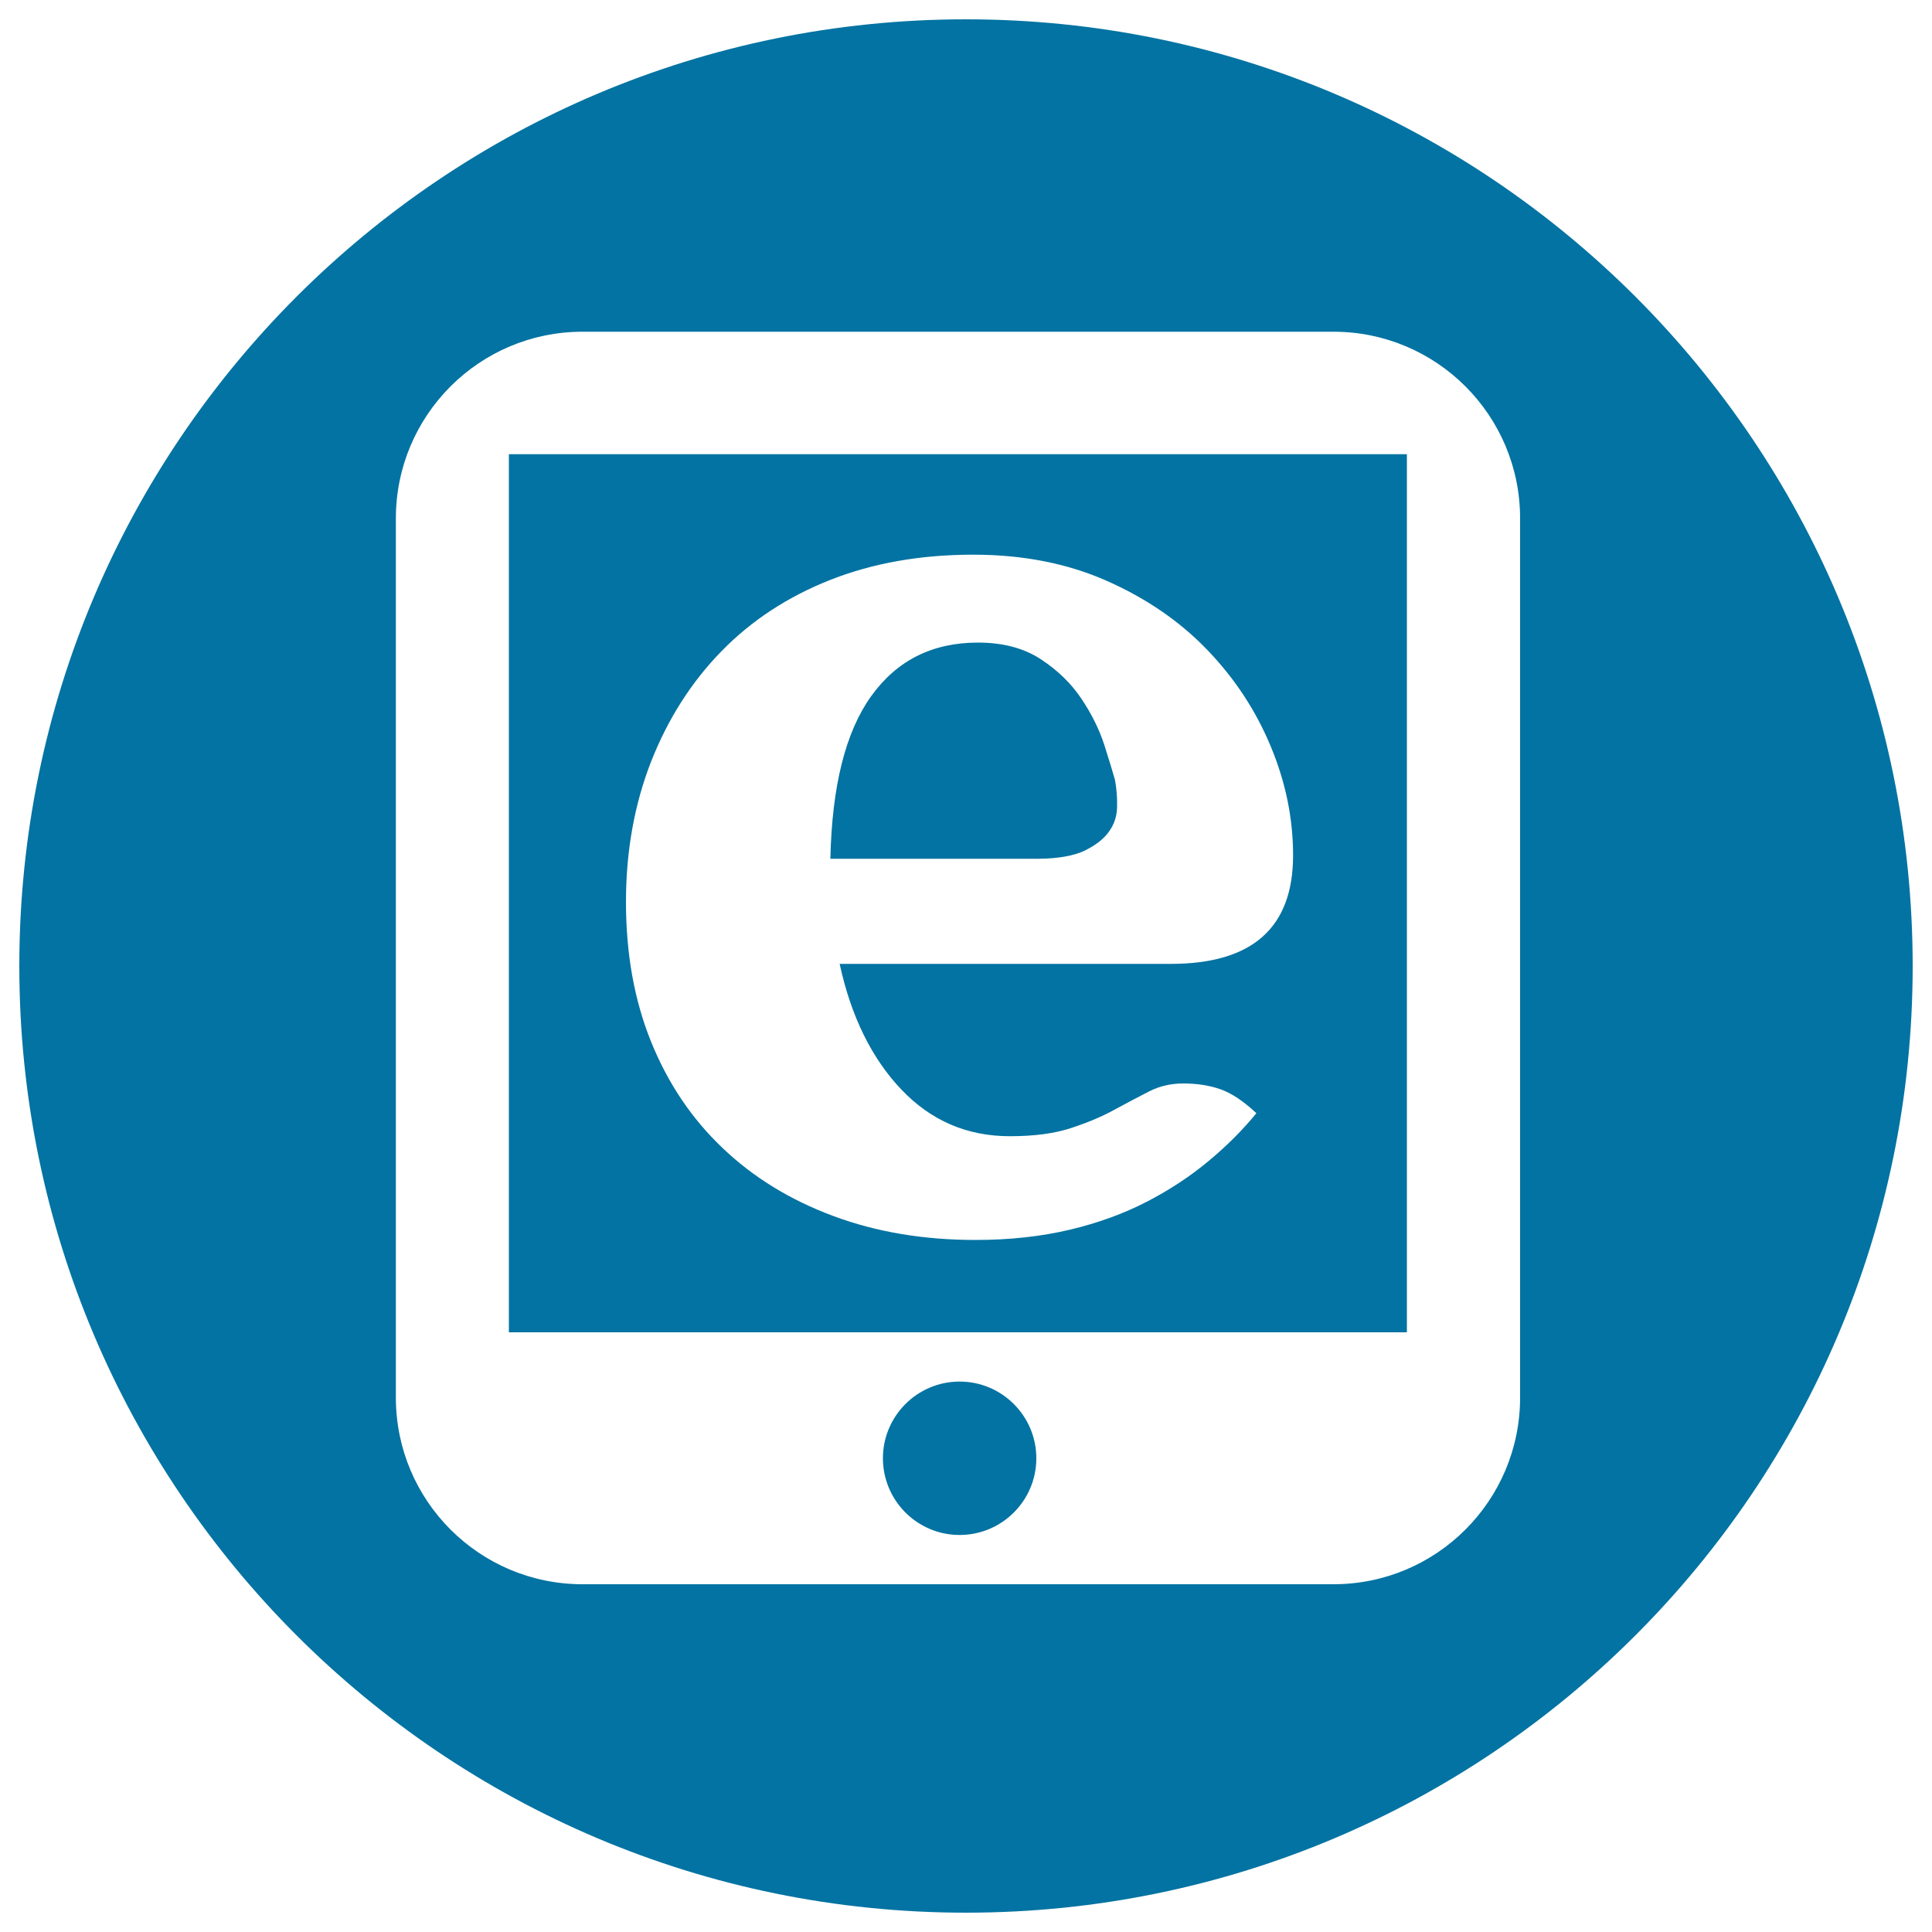<svg xmlns="http://www.w3.org/2000/svg" viewBox="0 0 1000 1000" style="fill:#0273a2">
<title>E-book SVG icon</title>
<path d="M577.1,403.6c-1.2-4.3-3.1-10.4-5.6-18.3c-2.6-7.9-6.5-15.8-11.8-23.7c-5.3-7.9-12.3-14.7-21-20.4c-8.7-5.7-19.5-8.6-32.5-8.6c-23.7,0-42.1,9.3-55.3,27.8c-13.2,18.5-20.2,46.5-21,84h107.6c10.2,0,18.2-1.4,23.9-4.1c5.7-2.8,10-6.1,12.7-10c2.8-3.9,4.1-8.3,4.1-13C578.3,412.5,577.9,407.9,577.1,403.6z M577.1,403.6c-1.2-4.3-3.1-10.4-5.6-18.3c-2.6-7.9-6.5-15.8-11.8-23.7c-5.3-7.9-12.3-14.7-21-20.4c-8.7-5.7-19.5-8.6-32.5-8.6c-23.7,0-42.1,9.3-55.3,27.8c-13.2,18.5-20.2,46.5-21,84h107.6c10.2,0,18.2-1.4,23.9-4.1c5.7-2.8,10-6.1,12.7-10c2.8-3.9,4.1-8.3,4.1-13C578.3,412.5,577.9,407.9,577.1,403.6z M500,10C229.4,10,10,229.4,10,500c0,270.6,219.4,490,490,490c270.6,0,490-219.4,490-490C990,229.4,770.6,10,500,10z M786.8,723.4c0,53.3-43.2,96.6-96.6,96.6H301.5c-53.3,0-96.6-43.2-96.6-96.6V268.3c0-53.3,43.2-96.6,96.6-96.6h388.7c53.3,0,96.6,43.2,96.6,96.6V723.4z M263.4,689.6h464.8V235.1H263.4V689.6z M337,394.2c8.7-22.1,20.8-41.1,36.4-57.1c15.6-16,34.4-28.3,56.5-37c22.1-8.7,46.7-13,73.9-13c25.6,0,48.7,4.5,69.2,13.6c20.5,9.1,37.8,21,52,35.8c14.2,14.8,25.1,31.4,32.8,50c7.7,18.5,11.5,37.3,11.5,56.2c0,37.5-21.1,56.2-63.3,56.2H434.6c5.9,27.2,16.6,48.9,31.9,65c15.4,16.2,34.1,24.2,56.2,24.2c12.6,0,23.1-1.4,31.6-4.2c8.5-2.8,16-5.9,22.5-9.5c6.5-3.5,12.5-6.7,18-9.5c5.5-2.8,11.4-4.1,17.7-4.1c7.1,0,13.5,1,19.2,3c5.7,2,11.9,6.1,18.6,12.4c-7.1,8.7-15.4,17-24.8,24.8c-9.5,7.9-20.1,14.9-31.9,21c-11.8,6.1-25.1,11-39.9,14.5c-14.8,3.5-31,5.3-48.8,5.3c-26.8,0-51.3-4.1-73.6-12.4c-22.3-8.3-41.4-20-57.3-35.2c-16-15.2-28.3-33.5-37-55c-8.7-21.5-13-45.6-13-72.4C324,440.5,328.4,416.2,337,394.2z M561.4,440.3c5.7-2.8,10-6.1,12.7-10c2.8-3.9,4.1-8.3,4.1-13c0-4.7-0.4-9.3-1.2-13.6c-1.2-4.3-3.1-10.4-5.6-18.3c-2.6-7.9-6.5-15.8-11.8-23.7c-5.3-7.9-12.3-14.7-21-20.4c-8.7-5.7-19.5-8.6-32.5-8.6c-23.7,0-42.1,9.3-55.3,27.8c-13.2,18.5-20.2,46.5-21,84h107.6C547.7,444.4,555.7,443,561.4,440.3z M496.7,715.1c-21.9,0-39.7,17.8-39.7,39.7s17.8,39.7,39.7,39.7c21.9,0,39.7-17.8,39.7-39.7S518.6,715.1,496.7,715.1z"/>
</svg>
